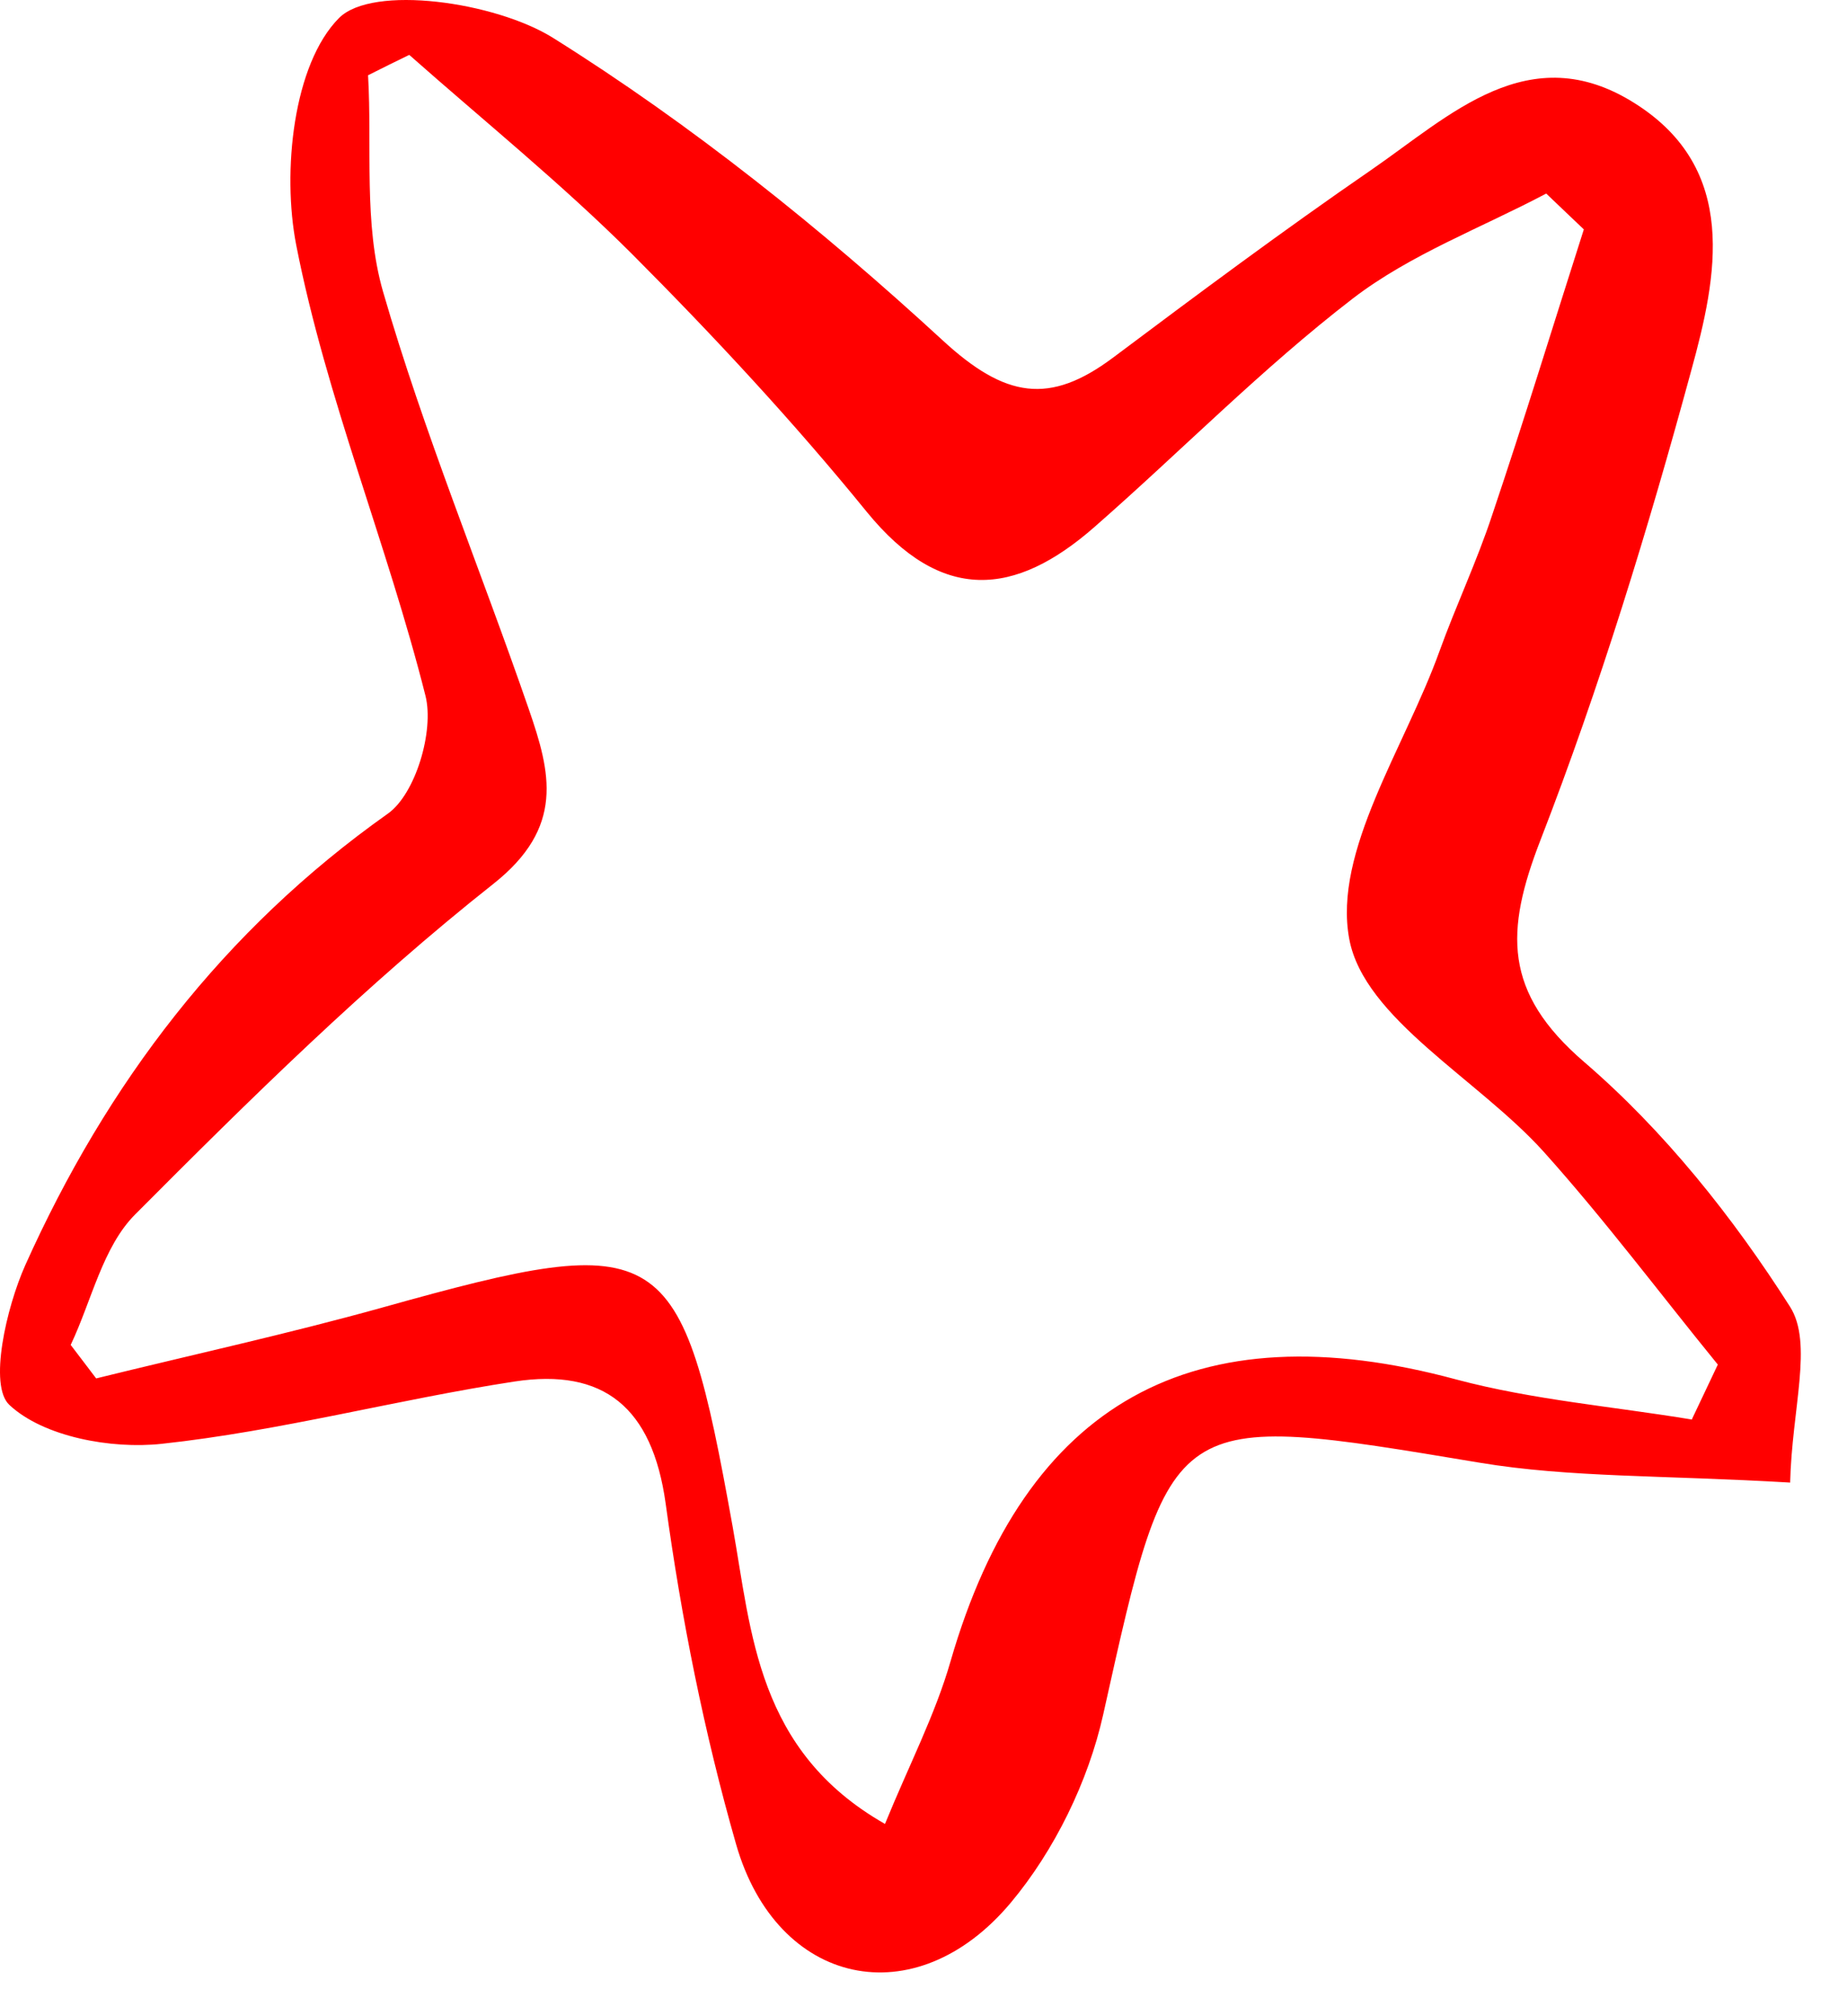<?xml version="1.0" encoding="UTF-8"?> <svg xmlns="http://www.w3.org/2000/svg" width="33" height="36" viewBox="0 0 33 36" fill="none"><g clip-path="url(#clip0_69_33)"><path d="M31.986 26.472C29.709 26.338 28.049 26.385 26.437 26.117C20.866 25.19 20.926 25.161 19.71 30.616C19.443 31.81 18.84 33.041 18.059 33.974C16.353 36.009 13.881 35.47 13.152 32.931C12.582 30.945 12.173 28.893 11.893 26.845C11.654 25.128 10.786 24.424 9.19 24.668C7.083 24.991 5.005 25.552 2.888 25.78C1.988 25.878 0.776 25.655 0.167 25.085C-0.204 24.739 0.111 23.352 0.452 22.589C1.907 19.349 3.988 16.61 6.927 14.53C7.424 14.182 7.76 13.05 7.602 12.424C6.92 9.719 5.827 7.102 5.293 4.378C5.036 3.066 5.24 1.144 6.057 0.322C6.656 -0.279 8.848 0.032 9.879 0.675C12.358 2.226 14.681 4.089 16.84 6.075C17.966 7.112 18.754 7.229 19.881 6.39C21.404 5.249 22.931 4.113 24.497 3.036C25.906 2.067 27.32 0.651 29.208 1.844C31.075 3.02 30.68 4.936 30.218 6.613C29.447 9.447 28.582 12.273 27.521 15.006C26.894 16.624 26.852 17.714 28.305 18.963C29.735 20.192 30.966 21.736 31.982 23.332C32.398 23.986 32.015 25.151 31.984 26.479L31.986 26.472ZM30.231 25.337C30.386 25.014 30.538 24.687 30.692 24.365C29.658 23.097 28.674 21.782 27.58 20.564C26.407 19.265 24.373 18.19 24.107 16.767C23.814 15.203 25.098 13.351 25.717 11.633C26.013 10.813 26.39 10.018 26.663 9.188C27.233 7.498 27.755 5.792 28.298 4.096C28.075 3.881 27.849 3.672 27.626 3.456C26.468 4.069 25.201 4.54 24.172 5.329C22.546 6.579 21.101 8.057 19.552 9.412C18.135 10.652 16.822 10.777 15.486 9.139C14.179 7.533 12.758 6.005 11.296 4.539C10.037 3.283 8.646 2.159 7.312 0.98C7.067 1.099 6.818 1.221 6.576 1.344C6.65 2.634 6.493 3.991 6.843 5.205C7.573 7.727 8.586 10.168 9.445 12.654C9.841 13.797 10.095 14.772 8.811 15.785C6.542 17.578 4.465 19.627 2.418 21.681C1.835 22.262 1.638 23.225 1.263 24.014C1.417 24.214 1.565 24.412 1.718 24.612C3.428 24.191 5.146 23.816 6.837 23.345C11.896 21.929 12.168 22.133 13.091 27.264C13.429 29.145 13.52 31.264 15.812 32.567C16.242 31.514 16.709 30.617 16.983 29.664C18.32 25.039 21.333 23.362 26.026 24.633C27.395 24.997 28.827 25.114 30.232 25.347L30.231 25.337Z" fill="#FF0000"></path></g><defs><clipPath id="clip0_69_33"><rect width="33" height="36" fill="white"></rect></clipPath></defs></svg> 